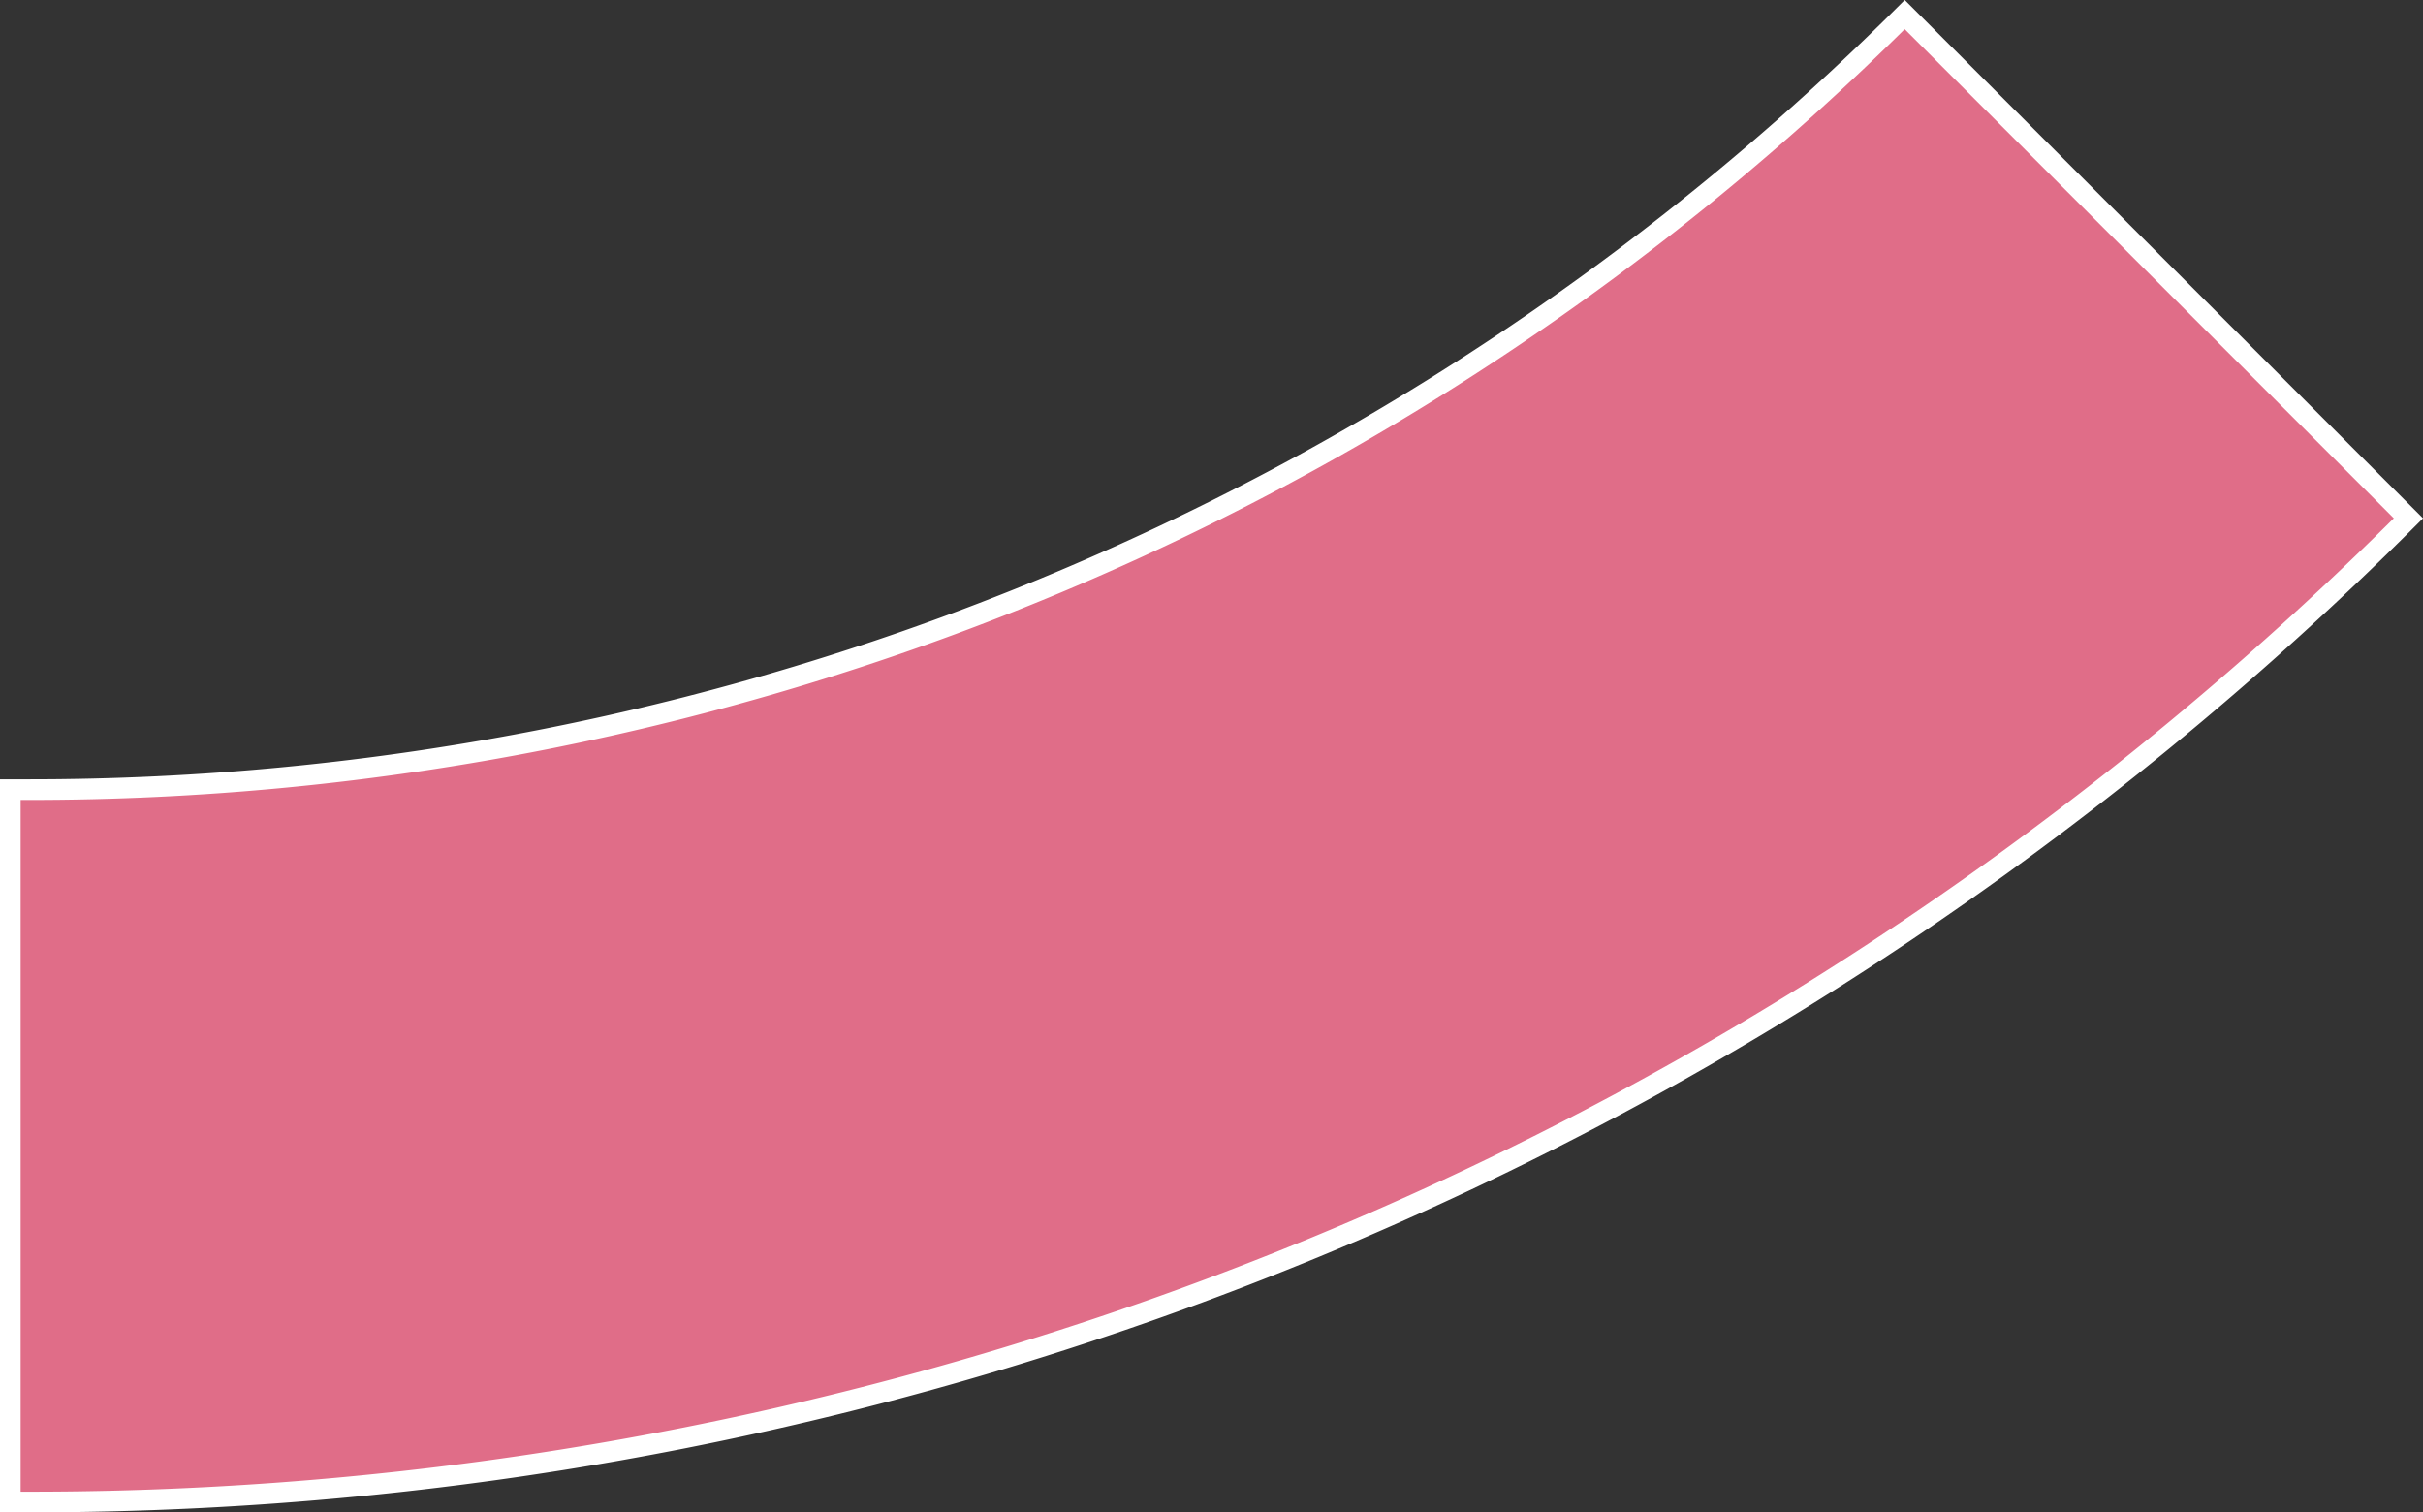 <?xml version="1.0" encoding="UTF-8"?> <svg xmlns="http://www.w3.org/2000/svg" viewBox="0 0 234.69 146.48"><rect x="0" y="0" width="234.69" height="146.48" fill="#333333" stroke="none"/> <defs> <style>.cls-1{fill:#e06d88;stroke:#fff;stroke-miterlimit:10;stroke-width:2px;}</style> </defs> <title>Ресурс 13</title> <g id="Слой_2" data-name="Слой 2"> <g id="Слой_1-2" data-name="Слой 1"> <path class="cls-1" d="M233.28,50.2,184.49,1.41A257.16,257.16,0,0,1,2.56,76.48H1v69H2.56A326,326,0,0,0,233.28,50.2Z"></path> </g> </g> </svg> 